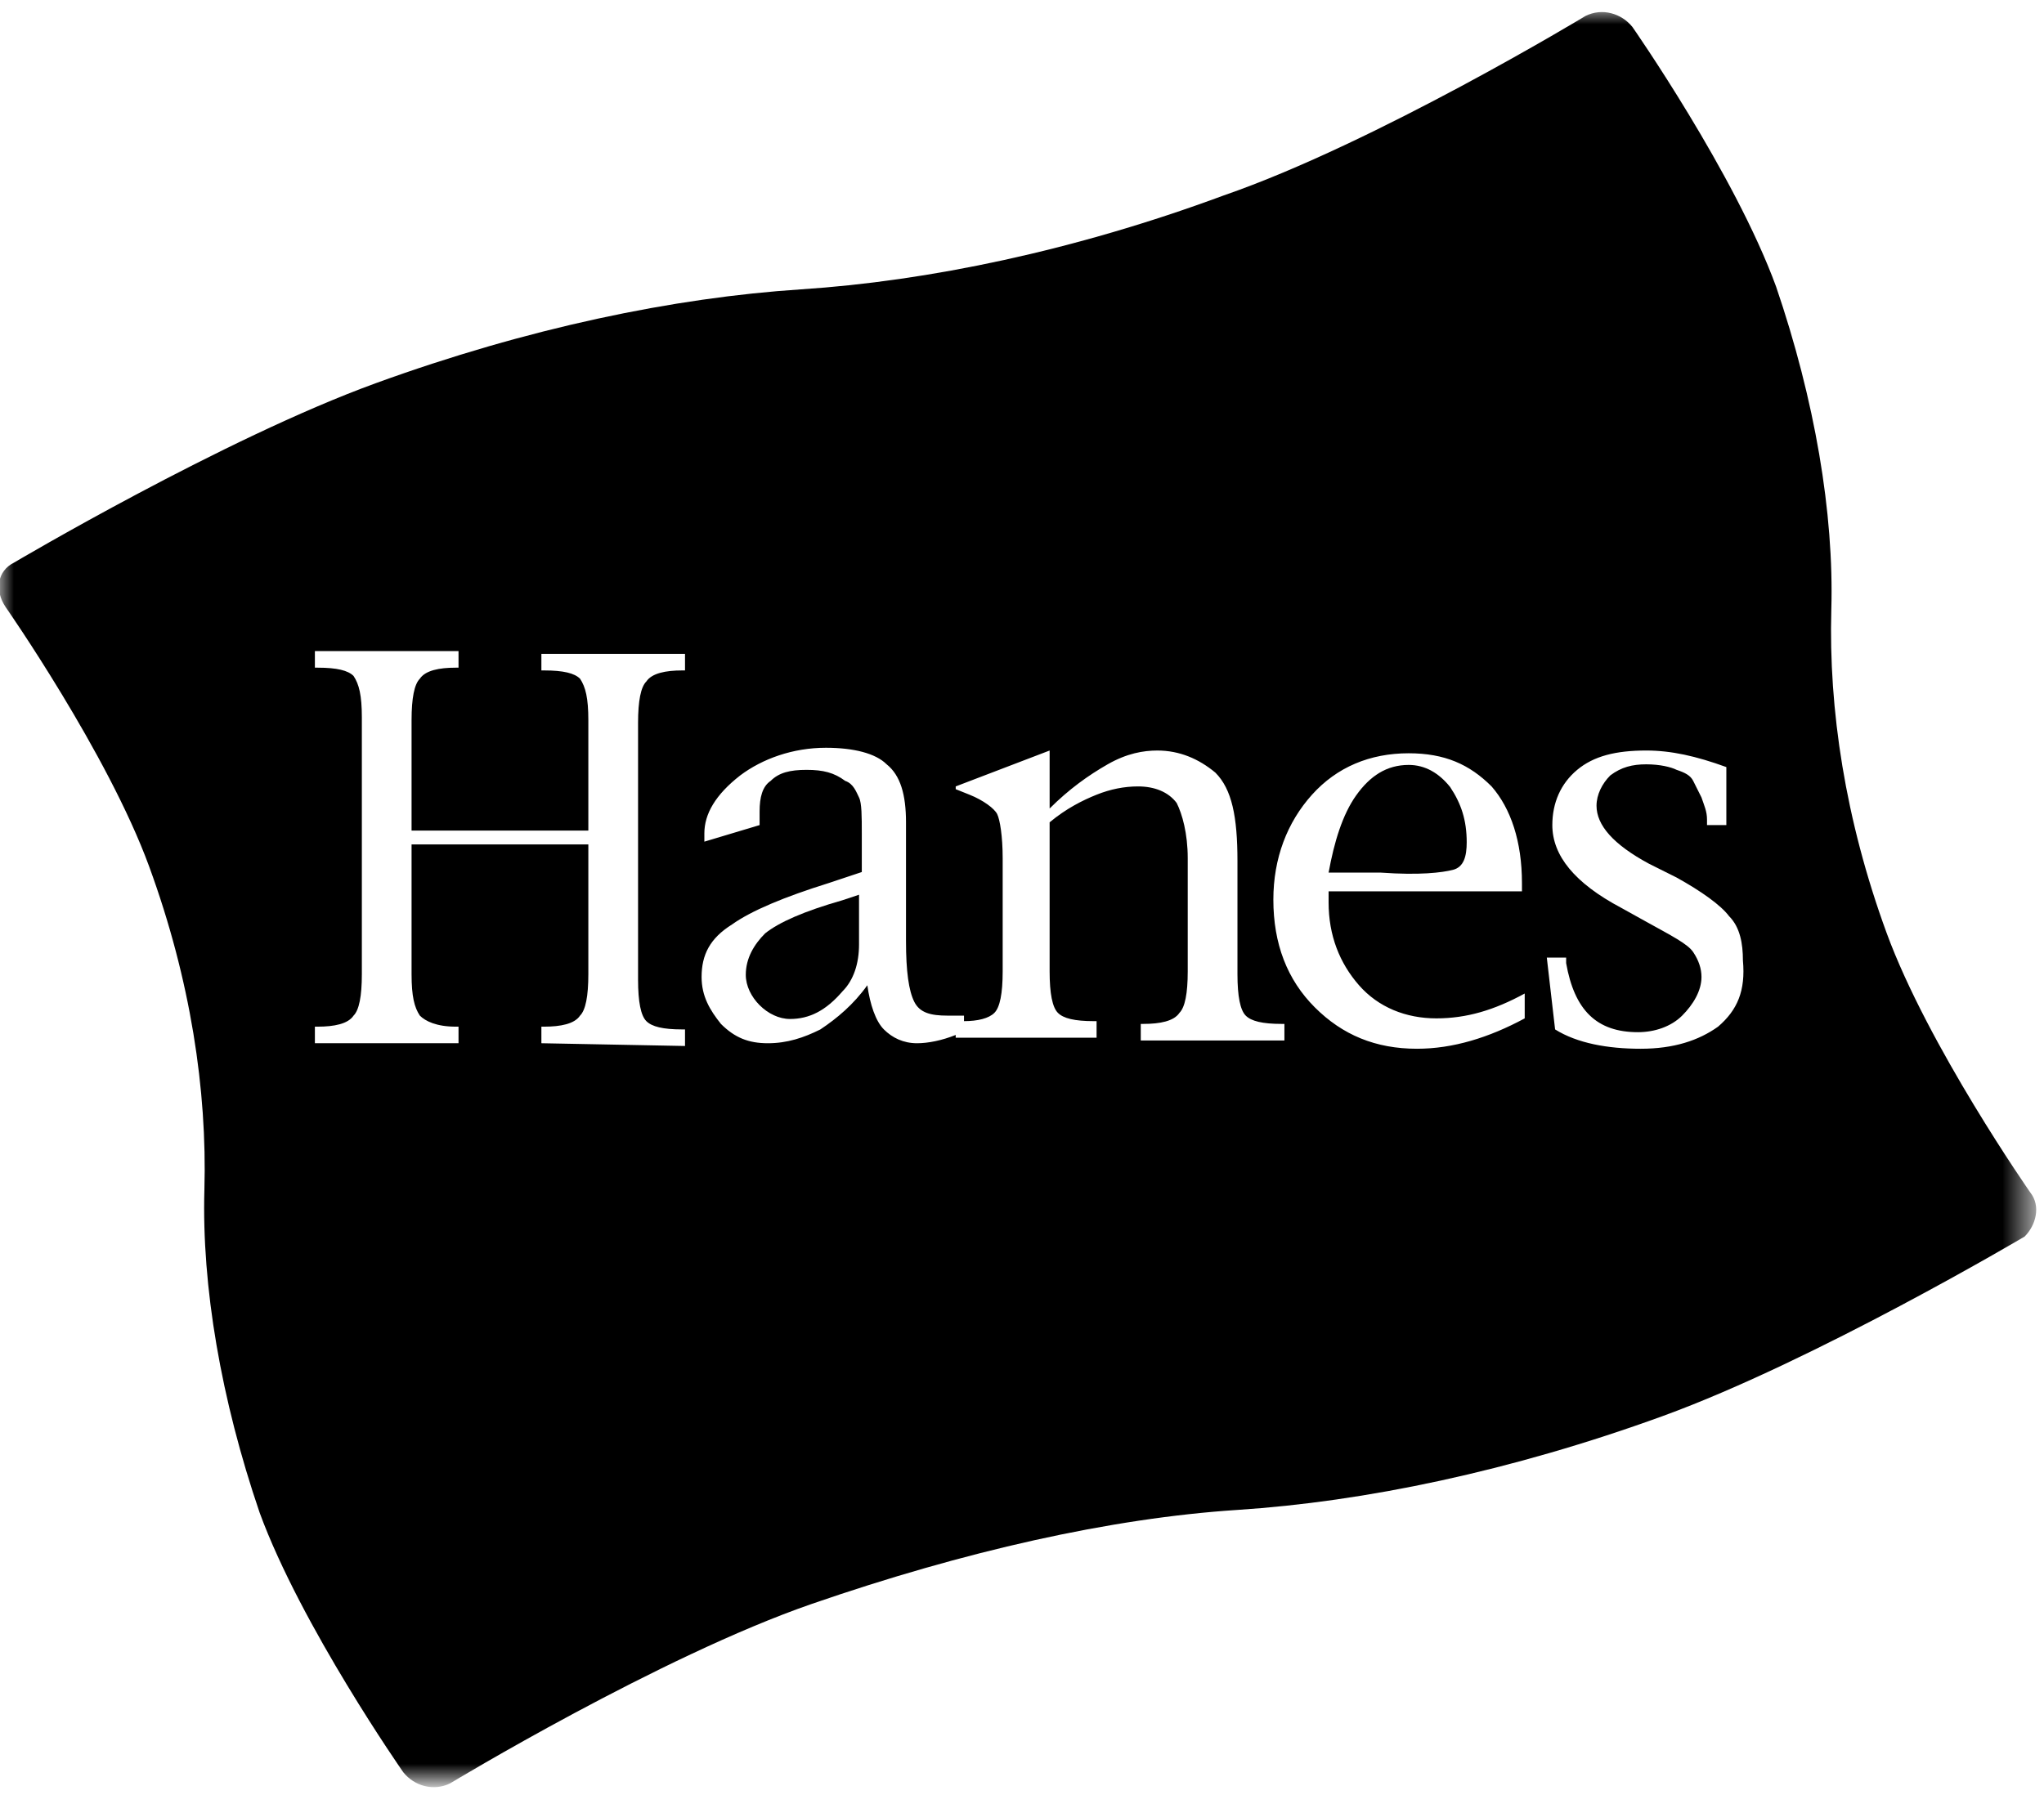 <?xml version="1.0" encoding="utf-8"?>
<!-- Generator: Adobe Illustrator 24.1.0, SVG Export Plug-In . SVG Version: 6.00 Build 0)  -->
<svg version="1.1" id="Layer_1" xmlns="http://www.w3.org/2000/svg" xmlns:xlink="http://www.w3.org/1999/xlink" x="0px" y="0px"
	 viewBox="0 0 74 65" style="enable-background:new 0 0 74 65;" xml:space="preserve">
<style type="text/css">
	.st0{fill-rule:evenodd;clip-rule:evenodd;}
	.st1{filter:url(#Adobe_OpacityMaskFilter);}
	.st2{fill-rule:evenodd;clip-rule:evenodd;fill:#FFFFFF;}
	.st3{mask:url(#mask-2_1_);fill-rule:evenodd;clip-rule:evenodd;}
</style>
<desc>Created with Sketch.</desc>
<g id="Page-1">
	<g id="Desktop-HD-PR" transform="translate(-670, -662)">
		<g id="Group-8" transform="translate(670, 662)">
			<path id="Fill-1" class="st0" d="M52.6,31.5c0.4-0.1,0.5-0.5,0.5-1c0-0.8-0.2-1.4-0.6-2c-0.4-0.5-0.9-0.8-1.5-0.8
				c-0.8,0-1.4,0.4-1.9,1.1c-0.5,0.7-0.8,1.7-1,2.8l1.9,0C51.4,31.7,52.2,31.6,52.6,31.5"/>
			<g id="Group-5" transform="translate(0, 0.078)">
				<g id="Clip-4">
				</g>
				<defs>
					<filter id="Adobe_OpacityMaskFilter" filterUnits="userSpaceOnUse" x="0" y="0.3" width="73.7" height="64.3">
						<feColorMatrix  type="matrix" values="1 0 0 0 0  0 1 0 0 0  0 0 1 0 0  0 0 0 1 0"/>
					</filter>
				</defs>
				<mask maskUnits="userSpaceOnUse" x="0" y="0.3" width="73.7" height="64.3" id="mask-2_1_">
					<g class="st1">
						<polygon id="path-1_1_" class="st2" points="0,0.3 73.7,0.3 73.7,64.6 0,64.6 						"/>
					</g>
				</mask>
				<path id="Fill-3" class="st3" d="M62.2,37.1c-0.7,0.5-1.6,0.8-2.8,0.8c-1.2,0-2.3-0.2-3.1-0.7L56,34.6l0.7,0l0,0.2
					c0.3,1.7,1.1,2.5,2.6,2.5c0.6,0,1.2-0.2,1.6-0.6c0.4-0.4,0.7-0.9,0.7-1.4c0-0.3-0.1-0.6-0.3-0.9c-0.2-0.3-0.8-0.6-1.7-1.1
					l-0.9-0.5c-1.7-0.9-2.5-1.9-2.5-3c0-0.8,0.3-1.5,0.9-2c0.6-0.5,1.4-0.7,2.5-0.7c0.9,0,1.8,0.2,2.9,0.6l0,2.1l-0.7,0l0-0.2
					c0-0.3-0.1-0.5-0.2-0.8c-0.1-0.2-0.2-0.4-0.3-0.6c-0.1-0.2-0.3-0.3-0.6-0.4c-0.2-0.1-0.6-0.2-1.1-0.2c-0.5,0-0.9,0.1-1.3,0.4
					c-0.3,0.3-0.5,0.7-0.5,1.1c0,0.7,0.6,1.4,1.9,2.1l1,0.5c0.9,0.5,1.6,1,1.9,1.4c0.4,0.4,0.5,1,0.5,1.6
					C63.2,35.8,62.9,36.5,62.2,37.1L62.2,37.1z M51.3,37.9c-1.5,0-2.7-0.5-3.7-1.5c-1-1-1.5-2.3-1.5-3.9c0-1.5,0.5-2.8,1.4-3.8
					c0.9-1,2.1-1.5,3.5-1.5c1.3,0,2.2,0.4,3,1.2c0.7,0.8,1.1,2,1.1,3.5v0.3l-7,0c0,0.2,0,0.3,0,0.4c0,1.2,0.4,2.2,1.1,3
					c0.7,0.8,1.7,1.2,2.8,1.2c1.1,0,2.1-0.3,3.2-0.9l0,0.9C53.9,37.5,52.6,37.9,51.3,37.9L51.3,37.9z M41.3,37.6l0-0.6h0.1
					c0.6,0,1.1-0.1,1.3-0.4c0.2-0.2,0.3-0.7,0.3-1.5l0-4.1c0-0.9-0.2-1.6-0.4-2c-0.3-0.4-0.8-0.6-1.4-0.6c-0.5,0-1,0.1-1.5,0.3
					c-0.5,0.2-1.1,0.5-1.7,1l0,5.4c0,0.8,0.1,1.3,0.3,1.5c0.2,0.2,0.6,0.3,1.3,0.3h0.1l0,0.6l-5.1,0v-0.1c-0.5,0.2-1,0.3-1.4,0.3
					c-0.5,0-0.9-0.2-1.2-0.5c-0.3-0.3-0.5-0.9-0.6-1.6c-0.5,0.7-1.1,1.2-1.7,1.6c-0.6,0.3-1.2,0.5-1.9,0.5c-0.7,0-1.2-0.2-1.7-0.7
					c-0.4-0.5-0.7-1-0.7-1.7c0-0.8,0.3-1.4,1.1-1.9c0.7-0.5,1.9-1,3.5-1.5l1.2-0.4l0-1.4c0-0.6,0-1.1-0.1-1.3
					c-0.1-0.2-0.2-0.5-0.5-0.6c-0.4-0.3-0.8-0.4-1.4-0.4c-0.6,0-1,0.1-1.3,0.4c-0.3,0.2-0.4,0.6-0.4,1.1v0.5l-2,0.6v-0.3
					c0-0.7,0.4-1.4,1.3-2.1c0.8-0.6,1.9-1,3.1-1c1,0,1.8,0.2,2.2,0.6c0.5,0.4,0.7,1.1,0.7,2.1l0,4.3c0,1.1,0.1,1.8,0.3,2.2
					c0.2,0.4,0.6,0.5,1.2,0.5c0.2,0,0.4,0,0.6,0l0,0.2c0.5,0,0.9-0.1,1.1-0.3c0.2-0.2,0.3-0.7,0.3-1.5l0-4.1c0-0.8-0.1-1.4-0.2-1.6
					c-0.1-0.2-0.5-0.5-1-0.7l-0.5-0.2l0-0.1l3.4-1.3l0,2.1c0.7-0.7,1.4-1.2,2.1-1.6c0.7-0.4,1.3-0.5,1.8-0.5c0.8,0,1.5,0.3,2.1,0.8
					c0.6,0.6,0.8,1.6,0.8,3.2l0,4.1c0,0.8,0.1,1.3,0.3,1.5c0.2,0.2,0.6,0.3,1.3,0.3h0.1l0,0.6L41.3,37.6z M19.6,37.7l0-0.6h0.1
					c0.6,0,1.1-0.1,1.3-0.4c0.2-0.2,0.3-0.7,0.3-1.5l0-4.7l-6.4,0l0,4.7c0,0.8,0.1,1.2,0.3,1.5c0.2,0.2,0.6,0.4,1.3,0.4h0.1l0,0.6
					l-5.2,0l0-0.6h0.1c0.6,0,1.1-0.1,1.3-0.4c0.2-0.2,0.3-0.7,0.3-1.5l0-9.3c0-0.8-0.1-1.2-0.3-1.5c-0.2-0.2-0.6-0.3-1.3-0.3h-0.1
					l0-0.6l5.2,0l0,0.6h-0.1c-0.6,0-1.1,0.1-1.3,0.4c-0.2,0.2-0.3,0.7-0.3,1.5l0,4l6.4,0l0-4c0-0.8-0.1-1.2-0.3-1.5
					c-0.2-0.2-0.6-0.3-1.3-0.3l-0.1,0l0-0.6l5.2,0l0,0.6h-0.1c-0.6,0-1.1,0.1-1.3,0.4c-0.2,0.2-0.3,0.7-0.3,1.5l0,9.3
					c0,0.8,0.1,1.3,0.3,1.5c0.2,0.2,0.6,0.3,1.3,0.3l0.1,0l0,0.6L19.6,37.7z M73.5,43.1c0,0-3.7-5.3-5.2-9.4
					c-1.5-4.1-2.1-8.1-2-11.7c0.1-3.5-0.6-7.6-2-11.7c-1.5-4.1-5.2-9.4-5.2-9.4c-0.4-0.5-1.1-0.7-1.7-0.4c0,0-7.6,4.6-13.1,6.5
					C38.9,9,33.6,10.1,29,10.4c-4.6,0.3-9.9,1.4-15.4,3.4c-5.5,2-13.1,6.5-13.1,6.5c-0.6,0.3-0.7,1-0.3,1.6c0,0,3.7,5.3,5.2,9.4
					c1.5,4.1,2.1,8.1,2,11.7c-0.1,3.5,0.6,7.6,2,11.7c1.5,4.1,5.2,9.4,5.2,9.4c0.4,0.5,1.1,0.7,1.7,0.4c0,0,7.6-4.6,13.1-6.5
					c5.5-1.9,10.8-3.1,15.4-3.4c4.6-0.3,9.9-1.4,15.4-3.4c5.5-2,13.1-6.5,13.1-6.5C73.7,44.3,73.9,43.6,73.5,43.1L73.5,43.1z"/>
			</g>
			<path id="Fill-6" class="st0" d="M30.5,32.6c-1.4,0.4-2.3,0.8-2.8,1.2c-0.4,0.4-0.7,0.9-0.7,1.5c0,0.4,0.2,0.8,0.5,1.1
				c0.3,0.3,0.7,0.5,1.1,0.5c0.7,0,1.3-0.3,1.9-1c0.4-0.4,0.6-1,0.6-1.7l0-1.8L30.5,32.6z"/>
		</g>
	</g>
</g>
</svg>
